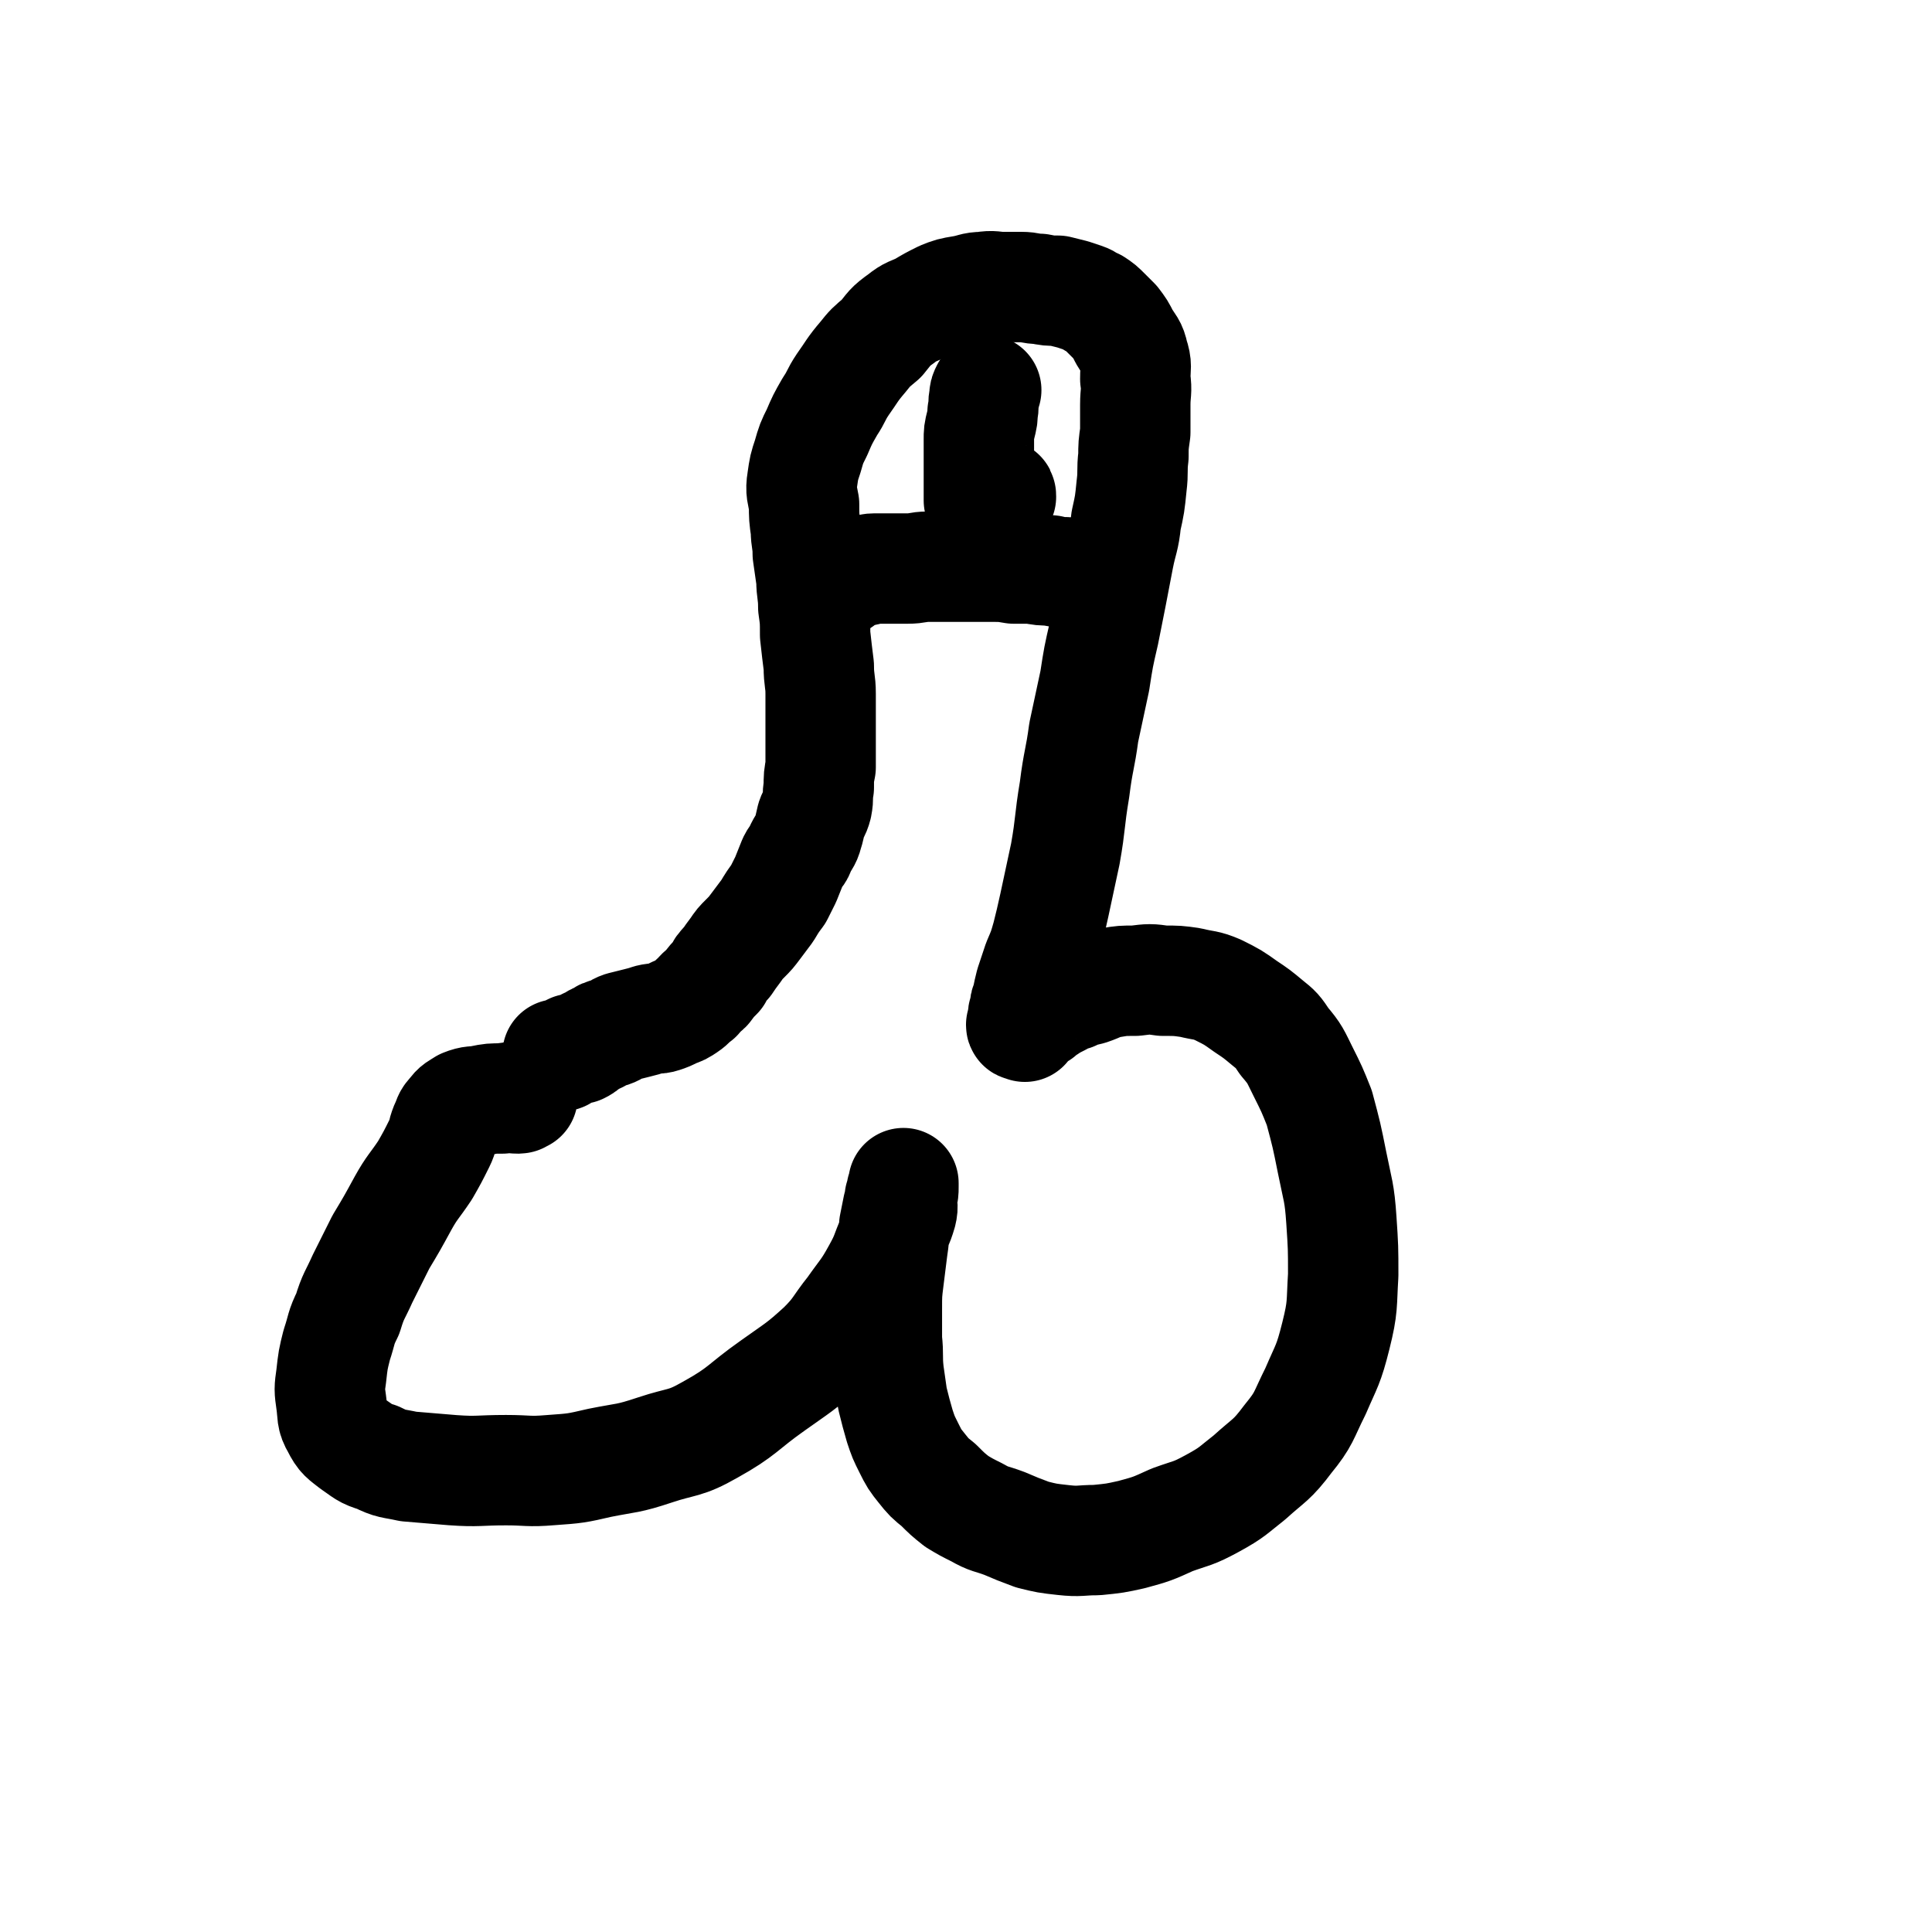 <svg viewBox='0 0 1050 1050' version='1.1' xmlns='http://www.w3.org/2000/svg' xmlns:xlink='http://www.w3.org/1999/xlink'><g fill='none' stroke='#000000' stroke-width='60' stroke-linecap='round' stroke-linejoin='round'><path d='M284,596c0,0 -1,-1 -1,-1 -1,0 0,2 -1,2 -5,0 -5,-1 -9,0 -6,0 -6,0 -11,1 -5,1 -5,0 -10,2 -3,2 -4,2 -6,5 -3,3 -2,3 -4,7 -2,5 -1,5 -3,9 -4,8 -4,8 -8,15 -6,9 -7,9 -12,18 -6,11 -6,11 -12,21 -5,10 -5,10 -10,20 -4,9 -5,9 -8,19 -4,8 -3,8 -6,17 -2,8 -2,8 -3,17 -1,7 -1,7 0,14 1,7 0,8 3,13 3,6 4,6 9,10 6,4 6,5 13,7 8,4 8,3 17,5 12,1 12,1 24,2 14,1 14,0 29,0 12,0 12,1 24,0 14,-1 14,-1 27,-4 15,-3 15,-2 30,-7 15,-5 16,-3 30,-11 18,-10 17,-12 34,-24 14,-10 15,-10 27,-21 9,-9 8,-10 16,-20 7,-10 8,-10 14,-21 5,-9 4,-9 8,-18 2,-7 3,-7 5,-14 1,-4 0,-4 0,-8 1,-3 1,-3 1,-6 0,-1 0,-2 0,-2 0,1 0,2 -1,4 0,2 0,2 -1,4 0,2 0,2 -1,5 -1,5 -1,5 -2,10 0,6 0,6 -1,13 -1,8 -1,8 -2,16 -1,8 -1,8 -1,17 0,8 0,8 0,16 1,9 0,9 1,18 1,7 1,7 2,14 2,8 2,8 4,15 2,6 2,6 5,12 3,6 3,6 7,11 4,5 4,5 9,9 5,5 5,5 10,9 5,3 5,3 11,6 7,4 7,3 15,6 7,3 7,3 15,6 8,2 8,2 17,3 9,1 9,0 18,0 10,-1 10,-1 19,-3 11,-3 11,-3 22,-8 11,-4 11,-3 22,-9 11,-6 11,-7 20,-14 11,-10 12,-9 21,-21 9,-11 8,-12 15,-26 6,-14 7,-14 11,-30 4,-16 3,-17 4,-33 0,-15 0,-15 -1,-30 -1,-15 -2,-16 -5,-31 -3,-15 -3,-15 -7,-30 -4,-10 -4,-10 -9,-20 -4,-8 -4,-9 -10,-16 -4,-6 -4,-6 -9,-10 -6,-5 -6,-5 -12,-9 -7,-5 -7,-5 -15,-9 -7,-3 -7,-2 -15,-4 -7,-1 -7,-1 -15,-1 -7,-1 -7,-1 -15,0 -7,0 -7,0 -13,1 -6,1 -6,2 -12,4 -4,1 -5,1 -9,3 -4,1 -4,1 -7,3 -4,2 -4,2 -7,4 -2,1 -2,1 -4,3 -2,1 -2,1 -4,2 -1,1 -1,1 -3,2 -1,1 -1,1 -1,1 -1,1 0,1 0,2 0,0 -1,-1 -1,-1 0,0 -1,1 -1,0 0,0 1,0 1,-1 0,0 0,0 0,-1 0,0 0,0 0,-1 0,-1 0,-1 0,-2 0,-1 0,-1 1,-3 0,-3 0,-3 1,-5 1,-5 1,-5 2,-9 2,-6 2,-6 4,-12 3,-7 3,-7 5,-14 2,-8 2,-8 4,-17 3,-14 3,-14 6,-28 3,-17 2,-17 5,-35 2,-16 3,-16 5,-31 3,-14 3,-14 6,-28 2,-13 2,-13 5,-26 4,-20 4,-20 8,-41 2,-10 3,-10 4,-20 2,-9 2,-9 3,-19 1,-8 0,-8 1,-16 0,-6 0,-6 1,-13 0,-7 0,-7 0,-15 0,-7 1,-7 0,-14 0,-7 1,-7 -1,-13 -1,-5 -2,-5 -5,-10 -2,-4 -2,-4 -5,-8 -3,-3 -3,-3 -5,-5 -3,-3 -3,-3 -6,-5 -3,-1 -3,-2 -6,-3 -3,-1 -3,-1 -6,-2 -4,-1 -4,-1 -8,-2 -5,0 -5,0 -10,-1 -5,0 -5,-1 -10,-1 -5,0 -5,0 -10,0 -5,0 -5,-1 -11,0 -5,0 -5,1 -11,2 -6,1 -6,1 -11,3 -6,3 -6,3 -11,6 -6,3 -6,2 -11,6 -7,5 -6,5 -11,11 -6,5 -6,5 -10,10 -6,7 -6,8 -11,15 -4,6 -3,6 -7,12 -4,7 -4,7 -7,14 -3,6 -3,6 -5,13 -2,6 -2,6 -3,13 -1,6 0,7 1,13 0,7 0,7 1,14 0,6 1,6 1,13 1,7 1,7 2,14 0,7 1,7 1,15 1,7 1,7 1,15 1,9 1,9 2,17 0,8 1,8 1,15 0,8 0,8 0,15 0,6 0,6 0,12 0,6 0,6 0,13 -1,5 -1,5 -1,11 -1,5 0,5 -1,10 -1,4 -2,4 -3,7 -1,4 -1,5 -2,8 -1,4 -2,4 -4,8 -1,4 -2,3 -4,7 -2,5 -2,5 -4,10 -2,4 -2,4 -4,8 -3,4 -3,4 -6,9 -3,4 -3,4 -6,8 -3,4 -3,4 -6,7 -3,3 -3,3 -5,6 -3,4 -3,4 -5,7 -3,3 -3,3 -5,7 -3,3 -3,3 -6,7 -2,2 -3,2 -5,5 -3,2 -3,3 -6,5 -3,2 -3,2 -6,3 -4,2 -4,2 -7,3 -3,1 -3,0 -7,1 -3,1 -3,1 -7,2 -4,1 -4,1 -8,2 -3,1 -3,2 -6,3 -4,1 -4,1 -7,3 -3,1 -3,2 -6,3 -2,2 -2,2 -4,3 -2,0 -2,0 -4,0 -2,1 -2,1 -3,2 -1,0 -1,0 -2,1 0,0 0,1 -1,1 0,0 0,-1 -1,-1 0,0 -1,0 -1,0 '/><path d='M457,316c0,0 -2,-1 -1,-1 0,-1 1,-1 2,-1 1,-1 1,-1 1,-1 2,-1 2,-1 3,-1 2,-1 2,-1 4,-1 2,-1 2,0 4,-1 3,0 2,-1 5,-1 4,0 4,0 8,0 5,0 5,0 10,0 6,0 6,-1 11,-1 6,0 6,0 11,0 6,0 6,0 12,0 6,0 6,0 12,0 6,0 6,0 12,1 5,0 5,0 10,0 5,1 5,1 10,1 4,1 4,1 8,1 3,1 3,0 6,0 2,0 2,1 3,1 1,0 1,0 2,0 1,0 1,-1 2,-1 '/><path d='M544,270c0,-1 0,-2 -1,-1 0,0 1,1 0,1 0,1 -1,1 -1,1 -4,1 -4,2 -7,2 -1,1 -1,0 -2,0 0,0 0,0 -1,-1 0,0 0,0 0,-1 0,0 0,0 0,-1 0,-1 0,-1 0,-1 0,-2 0,-2 0,-3 0,-3 0,-3 0,-5 0,-4 0,-4 0,-7 0,-4 0,-4 0,-8 0,-4 0,-4 0,-7 0,-4 0,-4 1,-8 1,-4 1,-4 1,-7 1,-4 0,-4 1,-8 0,-2 0,-2 1,-4 '/></g>
</svg>